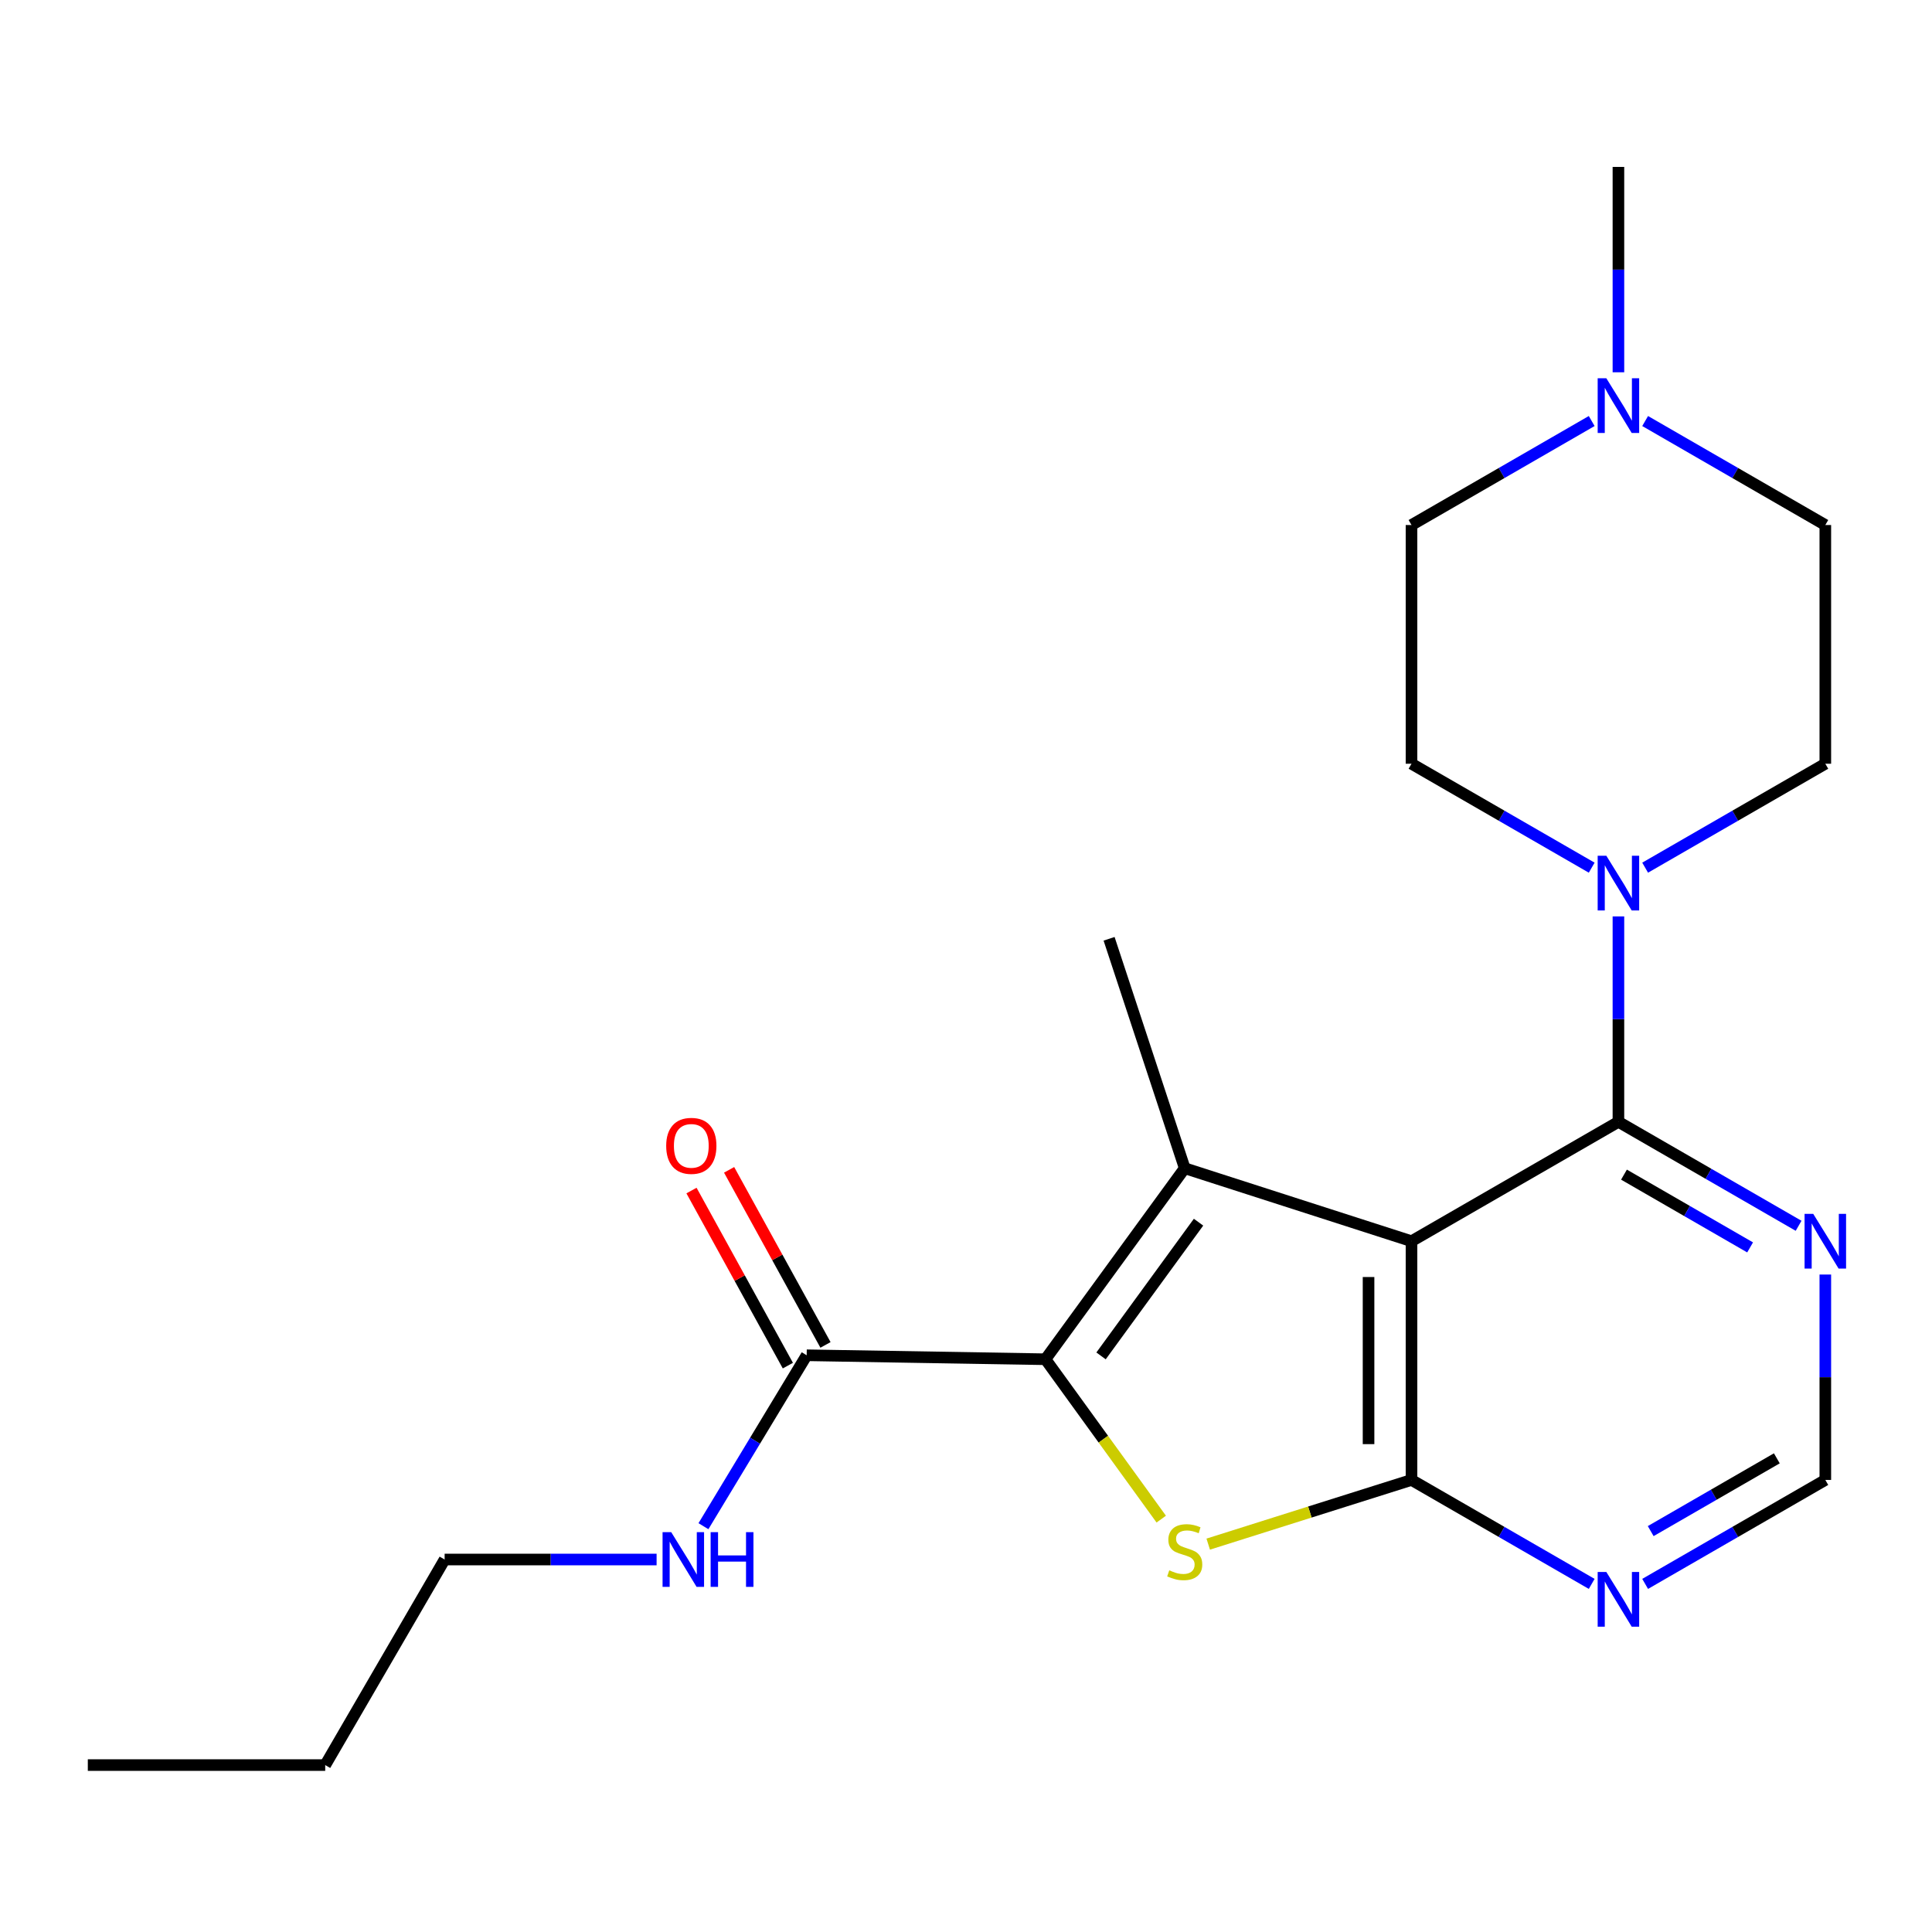 <?xml version='1.0' encoding='iso-8859-1'?>
<svg version='1.1' baseProfile='full'
              xmlns='http://www.w3.org/2000/svg'
                      xmlns:rdkit='http://www.rdkit.org/xml'
                      xmlns:xlink='http://www.w3.org/1999/xlink'
                  xml:space='preserve'
width='1000px' height='1000px' viewBox='0 0 1000 1000'>
<!-- END OF HEADER -->
<rect style='opacity:1.0;fill:#FFFFFF;stroke:none' width='1000' height='1000' x='0' y='0'> </rect>
<path class='bond-0' d='M 730.591,642.449 L 613.213,604.669' style='fill:none;fill-rule:evenodd;stroke:#000000;stroke-width:6px;stroke-linecap:butt;stroke-linejoin:miter;stroke-opacity:1' />
<path class='bond-2' d='M 730.591,642.449 L 730.591,766.014' style='fill:none;fill-rule:evenodd;stroke:#000000;stroke-width:6px;stroke-linecap:butt;stroke-linejoin:miter;stroke-opacity:1' />
<path class='bond-2' d='M 708.36,660.984 L 708.36,747.48' style='fill:none;fill-rule:evenodd;stroke:#000000;stroke-width:6px;stroke-linecap:butt;stroke-linejoin:miter;stroke-opacity:1' />
<path class='bond-4' d='M 730.591,642.449 L 837.693,580.66' style='fill:none;fill-rule:evenodd;stroke:#000000;stroke-width:6px;stroke-linecap:butt;stroke-linejoin:miter;stroke-opacity:1' />
<path class='bond-1' d='M 613.213,604.669 L 541.124,703.546' style='fill:none;fill-rule:evenodd;stroke:#000000;stroke-width:6px;stroke-linecap:butt;stroke-linejoin:miter;stroke-opacity:1' />
<path class='bond-1' d='M 620.363,632.597 L 569.9,701.811' style='fill:none;fill-rule:evenodd;stroke:#000000;stroke-width:6px;stroke-linecap:butt;stroke-linejoin:miter;stroke-opacity:1' />
<path class='bond-17' d='M 613.213,604.669 L 574.062,485.921' style='fill:none;fill-rule:evenodd;stroke:#000000;stroke-width:6px;stroke-linecap:butt;stroke-linejoin:miter;stroke-opacity:1' />
<path class='bond-6' d='M 541.124,703.546 L 417.534,701.484' style='fill:none;fill-rule:evenodd;stroke:#000000;stroke-width:6px;stroke-linecap:butt;stroke-linejoin:miter;stroke-opacity:1' />
<path class='bond-22' d='M 541.124,703.546 L 571.092,744.923' style='fill:none;fill-rule:evenodd;stroke:#000000;stroke-width:6px;stroke-linecap:butt;stroke-linejoin:miter;stroke-opacity:1' />
<path class='bond-22' d='M 571.092,744.923 L 601.06,786.299' style='fill:none;fill-rule:evenodd;stroke:#CCCC00;stroke-width:6px;stroke-linecap:butt;stroke-linejoin:miter;stroke-opacity:1' />
<path class='bond-3' d='M 730.591,766.014 L 677.98,782.627' style='fill:none;fill-rule:evenodd;stroke:#000000;stroke-width:6px;stroke-linecap:butt;stroke-linejoin:miter;stroke-opacity:1' />
<path class='bond-3' d='M 677.98,782.627 L 625.37,799.239' style='fill:none;fill-rule:evenodd;stroke:#CCCC00;stroke-width:6px;stroke-linecap:butt;stroke-linejoin:miter;stroke-opacity:1' />
<path class='bond-7' d='M 730.591,766.014 L 777.226,792.919' style='fill:none;fill-rule:evenodd;stroke:#000000;stroke-width:6px;stroke-linecap:butt;stroke-linejoin:miter;stroke-opacity:1' />
<path class='bond-7' d='M 777.226,792.919 L 823.862,819.824' style='fill:none;fill-rule:evenodd;stroke:#0000FF;stroke-width:6px;stroke-linecap:butt;stroke-linejoin:miter;stroke-opacity:1' />
<path class='bond-5' d='M 837.693,580.66 L 837.693,527.496' style='fill:none;fill-rule:evenodd;stroke:#000000;stroke-width:6px;stroke-linecap:butt;stroke-linejoin:miter;stroke-opacity:1' />
<path class='bond-5' d='M 837.693,527.496 L 837.693,474.332' style='fill:none;fill-rule:evenodd;stroke:#0000FF;stroke-width:6px;stroke-linecap:butt;stroke-linejoin:miter;stroke-opacity:1' />
<path class='bond-8' d='M 837.693,580.66 L 884.322,607.565' style='fill:none;fill-rule:evenodd;stroke:#000000;stroke-width:6px;stroke-linecap:butt;stroke-linejoin:miter;stroke-opacity:1' />
<path class='bond-8' d='M 884.322,607.565 L 930.952,634.469' style='fill:none;fill-rule:evenodd;stroke:#0000FF;stroke-width:6px;stroke-linecap:butt;stroke-linejoin:miter;stroke-opacity:1' />
<path class='bond-8' d='M 840.572,607.987 L 873.213,626.82' style='fill:none;fill-rule:evenodd;stroke:#000000;stroke-width:6px;stroke-linecap:butt;stroke-linejoin:miter;stroke-opacity:1' />
<path class='bond-8' d='M 873.213,626.82 L 905.853,645.653' style='fill:none;fill-rule:evenodd;stroke:#0000FF;stroke-width:6px;stroke-linecap:butt;stroke-linejoin:miter;stroke-opacity:1' />
<path class='bond-11' d='M 851.524,449.104 L 898.153,422.205' style='fill:none;fill-rule:evenodd;stroke:#0000FF;stroke-width:6px;stroke-linecap:butt;stroke-linejoin:miter;stroke-opacity:1' />
<path class='bond-11' d='M 898.153,422.205 L 944.783,395.306' style='fill:none;fill-rule:evenodd;stroke:#000000;stroke-width:6px;stroke-linecap:butt;stroke-linejoin:miter;stroke-opacity:1' />
<path class='bond-12' d='M 823.862,449.105 L 777.226,422.205' style='fill:none;fill-rule:evenodd;stroke:#0000FF;stroke-width:6px;stroke-linecap:butt;stroke-linejoin:miter;stroke-opacity:1' />
<path class='bond-12' d='M 777.226,422.205 L 730.591,395.306' style='fill:none;fill-rule:evenodd;stroke:#000000;stroke-width:6px;stroke-linecap:butt;stroke-linejoin:miter;stroke-opacity:1' />
<path class='bond-13' d='M 427.271,696.123 L 402.329,650.815' style='fill:none;fill-rule:evenodd;stroke:#000000;stroke-width:6px;stroke-linecap:butt;stroke-linejoin:miter;stroke-opacity:1' />
<path class='bond-13' d='M 402.329,650.815 L 377.387,605.506' style='fill:none;fill-rule:evenodd;stroke:#FF0000;stroke-width:6px;stroke-linecap:butt;stroke-linejoin:miter;stroke-opacity:1' />
<path class='bond-13' d='M 407.796,706.844 L 382.854,661.535' style='fill:none;fill-rule:evenodd;stroke:#000000;stroke-width:6px;stroke-linecap:butt;stroke-linejoin:miter;stroke-opacity:1' />
<path class='bond-13' d='M 382.854,661.535 L 357.912,616.227' style='fill:none;fill-rule:evenodd;stroke:#FF0000;stroke-width:6px;stroke-linecap:butt;stroke-linejoin:miter;stroke-opacity:1' />
<path class='bond-14' d='M 417.534,701.484 L 390.817,745.719' style='fill:none;fill-rule:evenodd;stroke:#000000;stroke-width:6px;stroke-linecap:butt;stroke-linejoin:miter;stroke-opacity:1' />
<path class='bond-14' d='M 390.817,745.719 L 364.1,789.955' style='fill:none;fill-rule:evenodd;stroke:#0000FF;stroke-width:6px;stroke-linecap:butt;stroke-linejoin:miter;stroke-opacity:1' />
<path class='bond-23' d='M 851.524,819.823 L 898.153,792.919' style='fill:none;fill-rule:evenodd;stroke:#0000FF;stroke-width:6px;stroke-linecap:butt;stroke-linejoin:miter;stroke-opacity:1' />
<path class='bond-23' d='M 898.153,792.919 L 944.783,766.014' style='fill:none;fill-rule:evenodd;stroke:#000000;stroke-width:6px;stroke-linecap:butt;stroke-linejoin:miter;stroke-opacity:1' />
<path class='bond-23' d='M 854.403,792.496 L 887.043,773.663' style='fill:none;fill-rule:evenodd;stroke:#0000FF;stroke-width:6px;stroke-linecap:butt;stroke-linejoin:miter;stroke-opacity:1' />
<path class='bond-23' d='M 887.043,773.663 L 919.684,754.83' style='fill:none;fill-rule:evenodd;stroke:#000000;stroke-width:6px;stroke-linecap:butt;stroke-linejoin:miter;stroke-opacity:1' />
<path class='bond-10' d='M 944.783,659.698 L 944.783,712.856' style='fill:none;fill-rule:evenodd;stroke:#0000FF;stroke-width:6px;stroke-linecap:butt;stroke-linejoin:miter;stroke-opacity:1' />
<path class='bond-10' d='M 944.783,712.856 L 944.783,766.014' style='fill:none;fill-rule:evenodd;stroke:#000000;stroke-width:6px;stroke-linecap:butt;stroke-linejoin:miter;stroke-opacity:1' />
<path class='bond-9' d='M 823.861,217.922 L 777.226,244.838' style='fill:none;fill-rule:evenodd;stroke:#0000FF;stroke-width:6px;stroke-linecap:butt;stroke-linejoin:miter;stroke-opacity:1' />
<path class='bond-9' d='M 777.226,244.838 L 730.591,271.753' style='fill:none;fill-rule:evenodd;stroke:#000000;stroke-width:6px;stroke-linecap:butt;stroke-linejoin:miter;stroke-opacity:1' />
<path class='bond-18' d='M 837.693,192.691 L 837.693,139.545' style='fill:none;fill-rule:evenodd;stroke:#0000FF;stroke-width:6px;stroke-linecap:butt;stroke-linejoin:miter;stroke-opacity:1' />
<path class='bond-18' d='M 837.693,139.545 L 837.693,86.399' style='fill:none;fill-rule:evenodd;stroke:#000000;stroke-width:6px;stroke-linecap:butt;stroke-linejoin:miter;stroke-opacity:1' />
<path class='bond-24' d='M 851.524,217.923 L 898.154,244.838' style='fill:none;fill-rule:evenodd;stroke:#0000FF;stroke-width:6px;stroke-linecap:butt;stroke-linejoin:miter;stroke-opacity:1' />
<path class='bond-24' d='M 898.154,244.838 L 944.783,271.753' style='fill:none;fill-rule:evenodd;stroke:#000000;stroke-width:6px;stroke-linecap:butt;stroke-linejoin:miter;stroke-opacity:1' />
<path class='bond-15' d='M 944.783,395.306 L 944.783,271.753' style='fill:none;fill-rule:evenodd;stroke:#000000;stroke-width:6px;stroke-linecap:butt;stroke-linejoin:miter;stroke-opacity:1' />
<path class='bond-16' d='M 730.591,395.306 L 730.591,271.753' style='fill:none;fill-rule:evenodd;stroke:#000000;stroke-width:6px;stroke-linecap:butt;stroke-linejoin:miter;stroke-opacity:1' />
<path class='bond-19' d='M 339.854,807.203 L 284.998,807.203' style='fill:none;fill-rule:evenodd;stroke:#0000FF;stroke-width:6px;stroke-linecap:butt;stroke-linejoin:miter;stroke-opacity:1' />
<path class='bond-19' d='M 284.998,807.203 L 230.142,807.203' style='fill:none;fill-rule:evenodd;stroke:#000000;stroke-width:6px;stroke-linecap:butt;stroke-linejoin:miter;stroke-opacity:1' />
<path class='bond-20' d='M 230.142,807.203 L 168.328,913.601' style='fill:none;fill-rule:evenodd;stroke:#000000;stroke-width:6px;stroke-linecap:butt;stroke-linejoin:miter;stroke-opacity:1' />
<path class='bond-21' d='M 168.328,913.601 L 45.455,913.601' style='fill:none;fill-rule:evenodd;stroke:#000000;stroke-width:6px;stroke-linecap:butt;stroke-linejoin:miter;stroke-opacity:1' />
<path  class='atom-4' d='M 605.213 812.798
Q 605.533 812.918, 606.853 813.478
Q 608.173 814.038, 609.613 814.398
Q 611.093 814.718, 612.533 814.718
Q 615.213 814.718, 616.773 813.438
Q 618.333 812.118, 618.333 809.838
Q 618.333 808.278, 617.533 807.318
Q 616.773 806.358, 615.573 805.838
Q 614.373 805.318, 612.373 804.718
Q 609.853 803.958, 608.333 803.238
Q 606.853 802.518, 605.773 800.998
Q 604.733 799.478, 604.733 796.918
Q 604.733 793.358, 607.133 791.158
Q 609.573 788.958, 614.373 788.958
Q 617.653 788.958, 621.373 790.518
L 620.453 793.598
Q 617.053 792.198, 614.493 792.198
Q 611.733 792.198, 610.213 793.358
Q 608.693 794.478, 608.733 796.438
Q 608.733 797.958, 609.493 798.878
Q 610.293 799.798, 611.413 800.318
Q 612.573 800.838, 614.493 801.438
Q 617.053 802.238, 618.573 803.038
Q 620.093 803.838, 621.173 805.478
Q 622.293 807.078, 622.293 809.838
Q 622.293 813.758, 619.653 815.878
Q 617.053 817.958, 612.693 817.958
Q 610.173 817.958, 608.253 817.398
Q 606.373 816.878, 604.133 815.958
L 605.213 812.798
' fill='#CCCC00'/>
<path  class='atom-6' d='M 831.433 442.923
L 840.713 457.923
Q 841.633 459.403, 843.113 462.083
Q 844.593 464.763, 844.673 464.923
L 844.673 442.923
L 848.433 442.923
L 848.433 471.243
L 844.553 471.243
L 834.593 454.843
Q 833.433 452.923, 832.193 450.723
Q 830.993 448.523, 830.633 447.843
L 830.633 471.243
L 826.953 471.243
L 826.953 442.923
L 831.433 442.923
' fill='#0000FF'/>
<path  class='atom-8' d='M 831.433 813.643
L 840.713 828.643
Q 841.633 830.123, 843.113 832.803
Q 844.593 835.483, 844.673 835.643
L 844.673 813.643
L 848.433 813.643
L 848.433 841.963
L 844.553 841.963
L 834.593 825.563
Q 833.433 823.643, 832.193 821.443
Q 830.993 819.243, 830.633 818.563
L 830.633 841.963
L 826.953 841.963
L 826.953 813.643
L 831.433 813.643
' fill='#0000FF'/>
<path  class='atom-9' d='M 938.523 628.289
L 947.803 643.289
Q 948.723 644.769, 950.203 647.449
Q 951.683 650.129, 951.763 650.289
L 951.763 628.289
L 955.523 628.289
L 955.523 656.609
L 951.643 656.609
L 941.683 640.209
Q 940.523 638.289, 939.283 636.089
Q 938.083 633.889, 937.723 633.209
L 937.723 656.609
L 934.043 656.609
L 934.043 628.289
L 938.523 628.289
' fill='#0000FF'/>
<path  class='atom-10' d='M 831.433 195.779
L 840.713 210.779
Q 841.633 212.259, 843.113 214.939
Q 844.593 217.619, 844.673 217.779
L 844.673 195.779
L 848.433 195.779
L 848.433 224.099
L 844.553 224.099
L 834.593 207.699
Q 833.433 205.779, 832.193 203.579
Q 830.993 201.379, 830.633 200.699
L 830.633 224.099
L 826.953 224.099
L 826.953 195.779
L 831.433 195.779
' fill='#0000FF'/>
<path  class='atom-14' d='M 344.82 593.091
Q 344.82 586.291, 348.18 582.491
Q 351.54 578.691, 357.82 578.691
Q 364.1 578.691, 367.46 582.491
Q 370.82 586.291, 370.82 593.091
Q 370.82 599.971, 367.42 603.891
Q 364.02 607.771, 357.82 607.771
Q 351.58 607.771, 348.18 603.891
Q 344.82 600.011, 344.82 593.091
M 357.82 604.571
Q 362.14 604.571, 364.46 601.691
Q 366.82 598.771, 366.82 593.091
Q 366.82 587.531, 364.46 584.731
Q 362.14 581.891, 357.82 581.891
Q 353.5 581.891, 351.14 584.691
Q 348.82 587.491, 348.82 593.091
Q 348.82 598.811, 351.14 601.691
Q 353.5 604.571, 357.82 604.571
' fill='#FF0000'/>
<path  class='atom-15' d='M 347.422 793.043
L 356.702 808.043
Q 357.622 809.523, 359.102 812.203
Q 360.582 814.883, 360.662 815.043
L 360.662 793.043
L 364.422 793.043
L 364.422 821.363
L 360.542 821.363
L 350.582 804.963
Q 349.422 803.043, 348.182 800.843
Q 346.982 798.643, 346.622 797.963
L 346.622 821.363
L 342.942 821.363
L 342.942 793.043
L 347.422 793.043
' fill='#0000FF'/>
<path  class='atom-15' d='M 367.822 793.043
L 371.662 793.043
L 371.662 805.083
L 386.142 805.083
L 386.142 793.043
L 389.982 793.043
L 389.982 821.363
L 386.142 821.363
L 386.142 808.283
L 371.662 808.283
L 371.662 821.363
L 367.822 821.363
L 367.822 793.043
' fill='#0000FF'/>
</svg>
